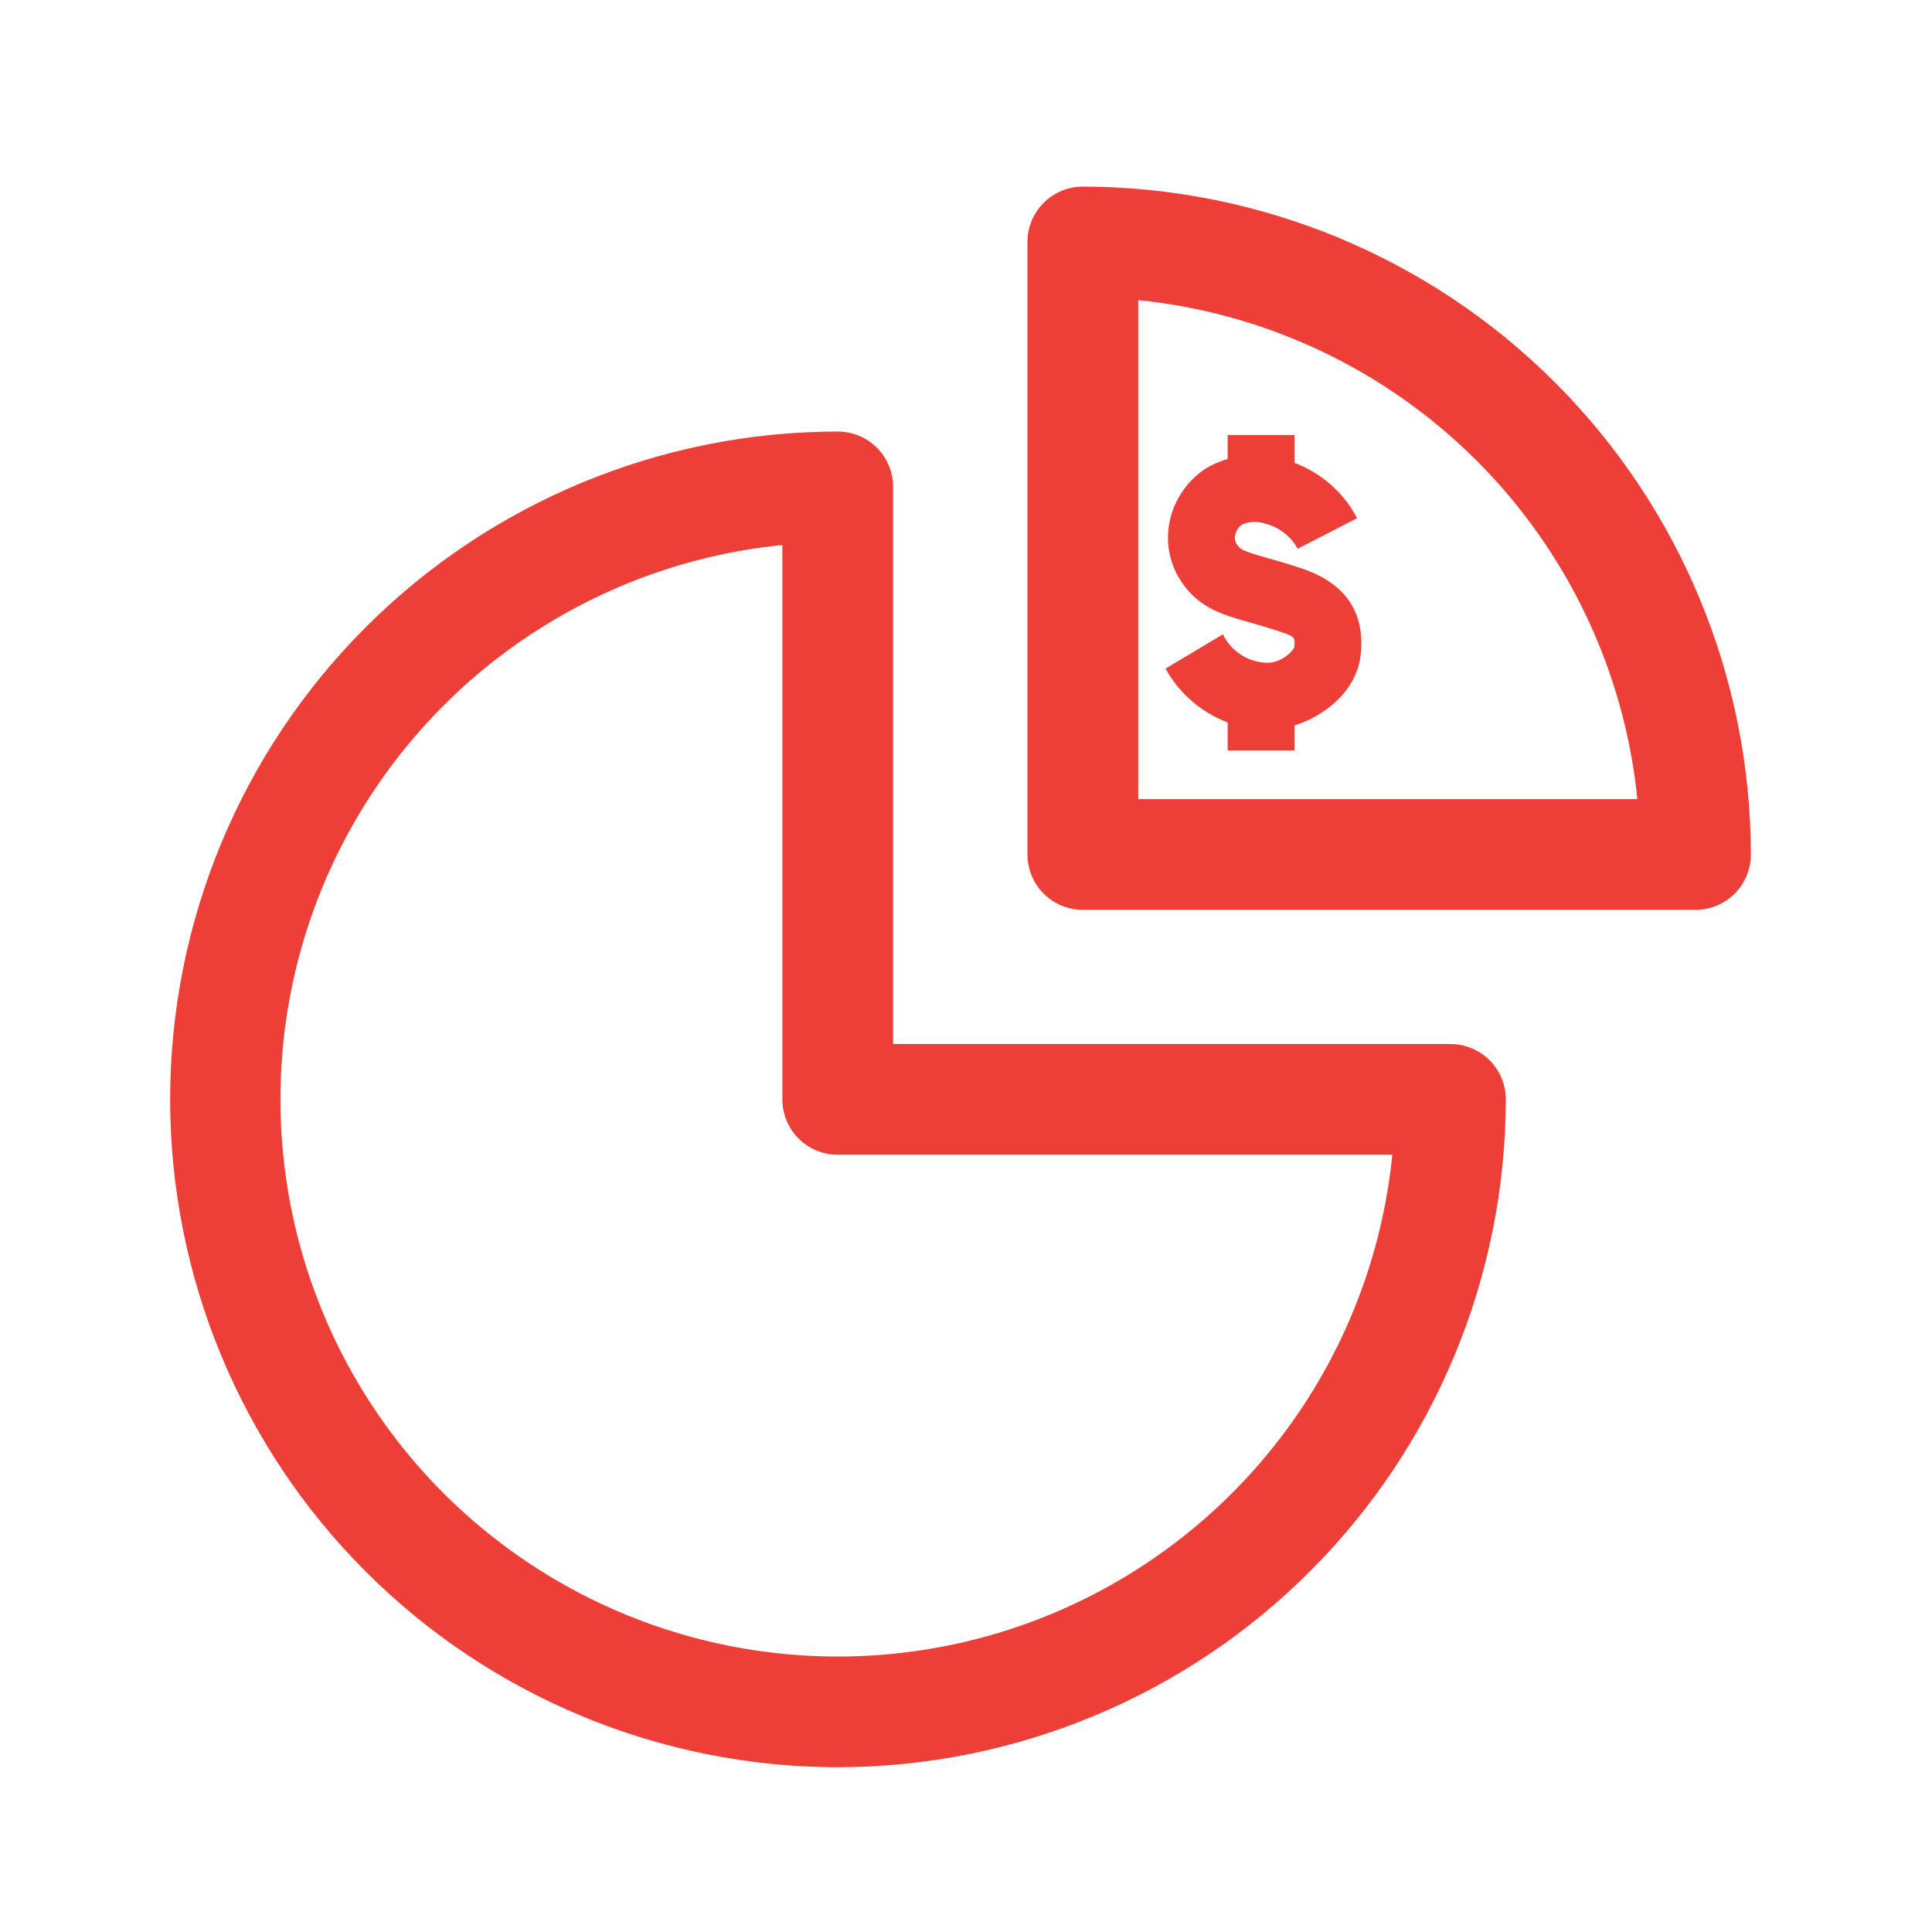 <svg width="44" height="44" viewBox="0 0 44 44" fill="none" xmlns="http://www.w3.org/2000/svg">
<mask id="mask0_1508:1605" style="mask-type:alpha" maskUnits="userSpaceOnUse" x="0" y="0" width="44" height="44">
<rect x="0.978" width="43.022" height="44" fill="#C4C4C4"/>
</mask>
<g mask="url(#mask0_1508:1605)">
</g>
<path fill-rule="evenodd" clip-rule="evenodd" d="M23.399 5.511V19.46C23.399 19.794 23.532 20.115 23.769 20.352C24.005 20.588 24.326 20.721 24.66 20.721H38.614C38.948 20.721 39.269 20.588 39.506 20.352C39.742 20.115 39.875 19.794 39.875 19.459C39.87 15.427 38.266 11.561 35.414 8.71C32.562 5.858 28.694 4.255 24.66 4.25C24.326 4.25 24.005 4.383 23.769 4.619C23.532 4.856 23.399 5.176 23.399 5.511ZM37.29 18.199H25.922V6.835C28.831 7.129 31.556 8.418 33.631 10.492C35.706 12.567 36.996 15.291 37.29 18.199ZM27.959 9.906H29.481V10.542C29.738 10.638 29.979 10.774 30.196 10.945C30.491 11.177 30.734 11.469 30.908 11.801L29.554 12.497C29.477 12.356 29.371 12.232 29.243 12.133C29.116 12.035 28.969 11.964 28.813 11.925C28.643 11.867 28.458 11.874 28.293 11.943C28.209 11.999 28.15 12.085 28.129 12.184C28.121 12.22 28.12 12.258 28.126 12.294C28.133 12.331 28.147 12.366 28.167 12.398C28.246 12.515 28.305 12.549 28.869 12.709C29.083 12.77 29.333 12.841 29.628 12.939C30.639 13.274 31.096 13.941 30.987 14.921C30.899 15.716 30.193 16.299 29.481 16.522V17.091H27.959V16.452C27.797 16.392 27.642 16.315 27.494 16.224C27.096 15.979 26.769 15.635 26.544 15.226L27.851 14.446C27.947 14.647 28.101 14.816 28.292 14.931C28.483 15.045 28.704 15.102 28.927 15.093C29.037 15.078 29.143 15.04 29.238 14.981C29.332 14.922 29.413 14.844 29.475 14.751C29.5 14.519 29.503 14.501 29.148 14.383C28.878 14.293 28.65 14.229 28.454 14.173C27.838 13.998 27.305 13.848 26.902 13.244C26.77 13.046 26.678 12.824 26.633 12.591C26.587 12.358 26.588 12.118 26.636 11.885C26.737 11.391 27.03 10.956 27.45 10.676C27.61 10.579 27.781 10.504 27.959 10.452V9.906ZM19.971 10.197C19.734 9.961 19.413 9.828 19.079 9.828C15.046 9.831 11.178 11.435 8.327 14.287C5.476 17.139 3.875 21.006 3.875 25.038C3.875 29.07 5.476 32.937 8.327 35.789C11.178 38.641 15.046 40.245 19.079 40.248C23.113 40.243 26.98 38.64 29.832 35.788C32.685 32.937 34.289 29.07 34.294 25.038C34.294 24.703 34.161 24.383 33.924 24.146C33.688 23.91 33.367 23.777 33.033 23.777H20.34V11.089C20.34 10.755 20.207 10.434 19.971 10.197ZM19.079 26.299H31.709C31.484 28.551 30.66 30.706 29.318 32.537C27.871 34.511 25.884 36.025 23.596 36.896C21.308 37.767 18.817 37.958 16.424 37.445C14.03 36.933 11.835 35.74 10.104 34.01C8.373 32.279 7.18 30.086 6.668 27.693C6.155 25.3 6.346 22.81 7.217 20.523C8.089 18.236 9.603 16.249 11.577 14.803C13.409 13.461 15.565 12.637 17.818 12.412V25.038C17.818 25.372 17.951 25.693 18.187 25.93C18.424 26.166 18.745 26.299 19.079 26.299Z" fill="#ED3F38"/>
</svg>
